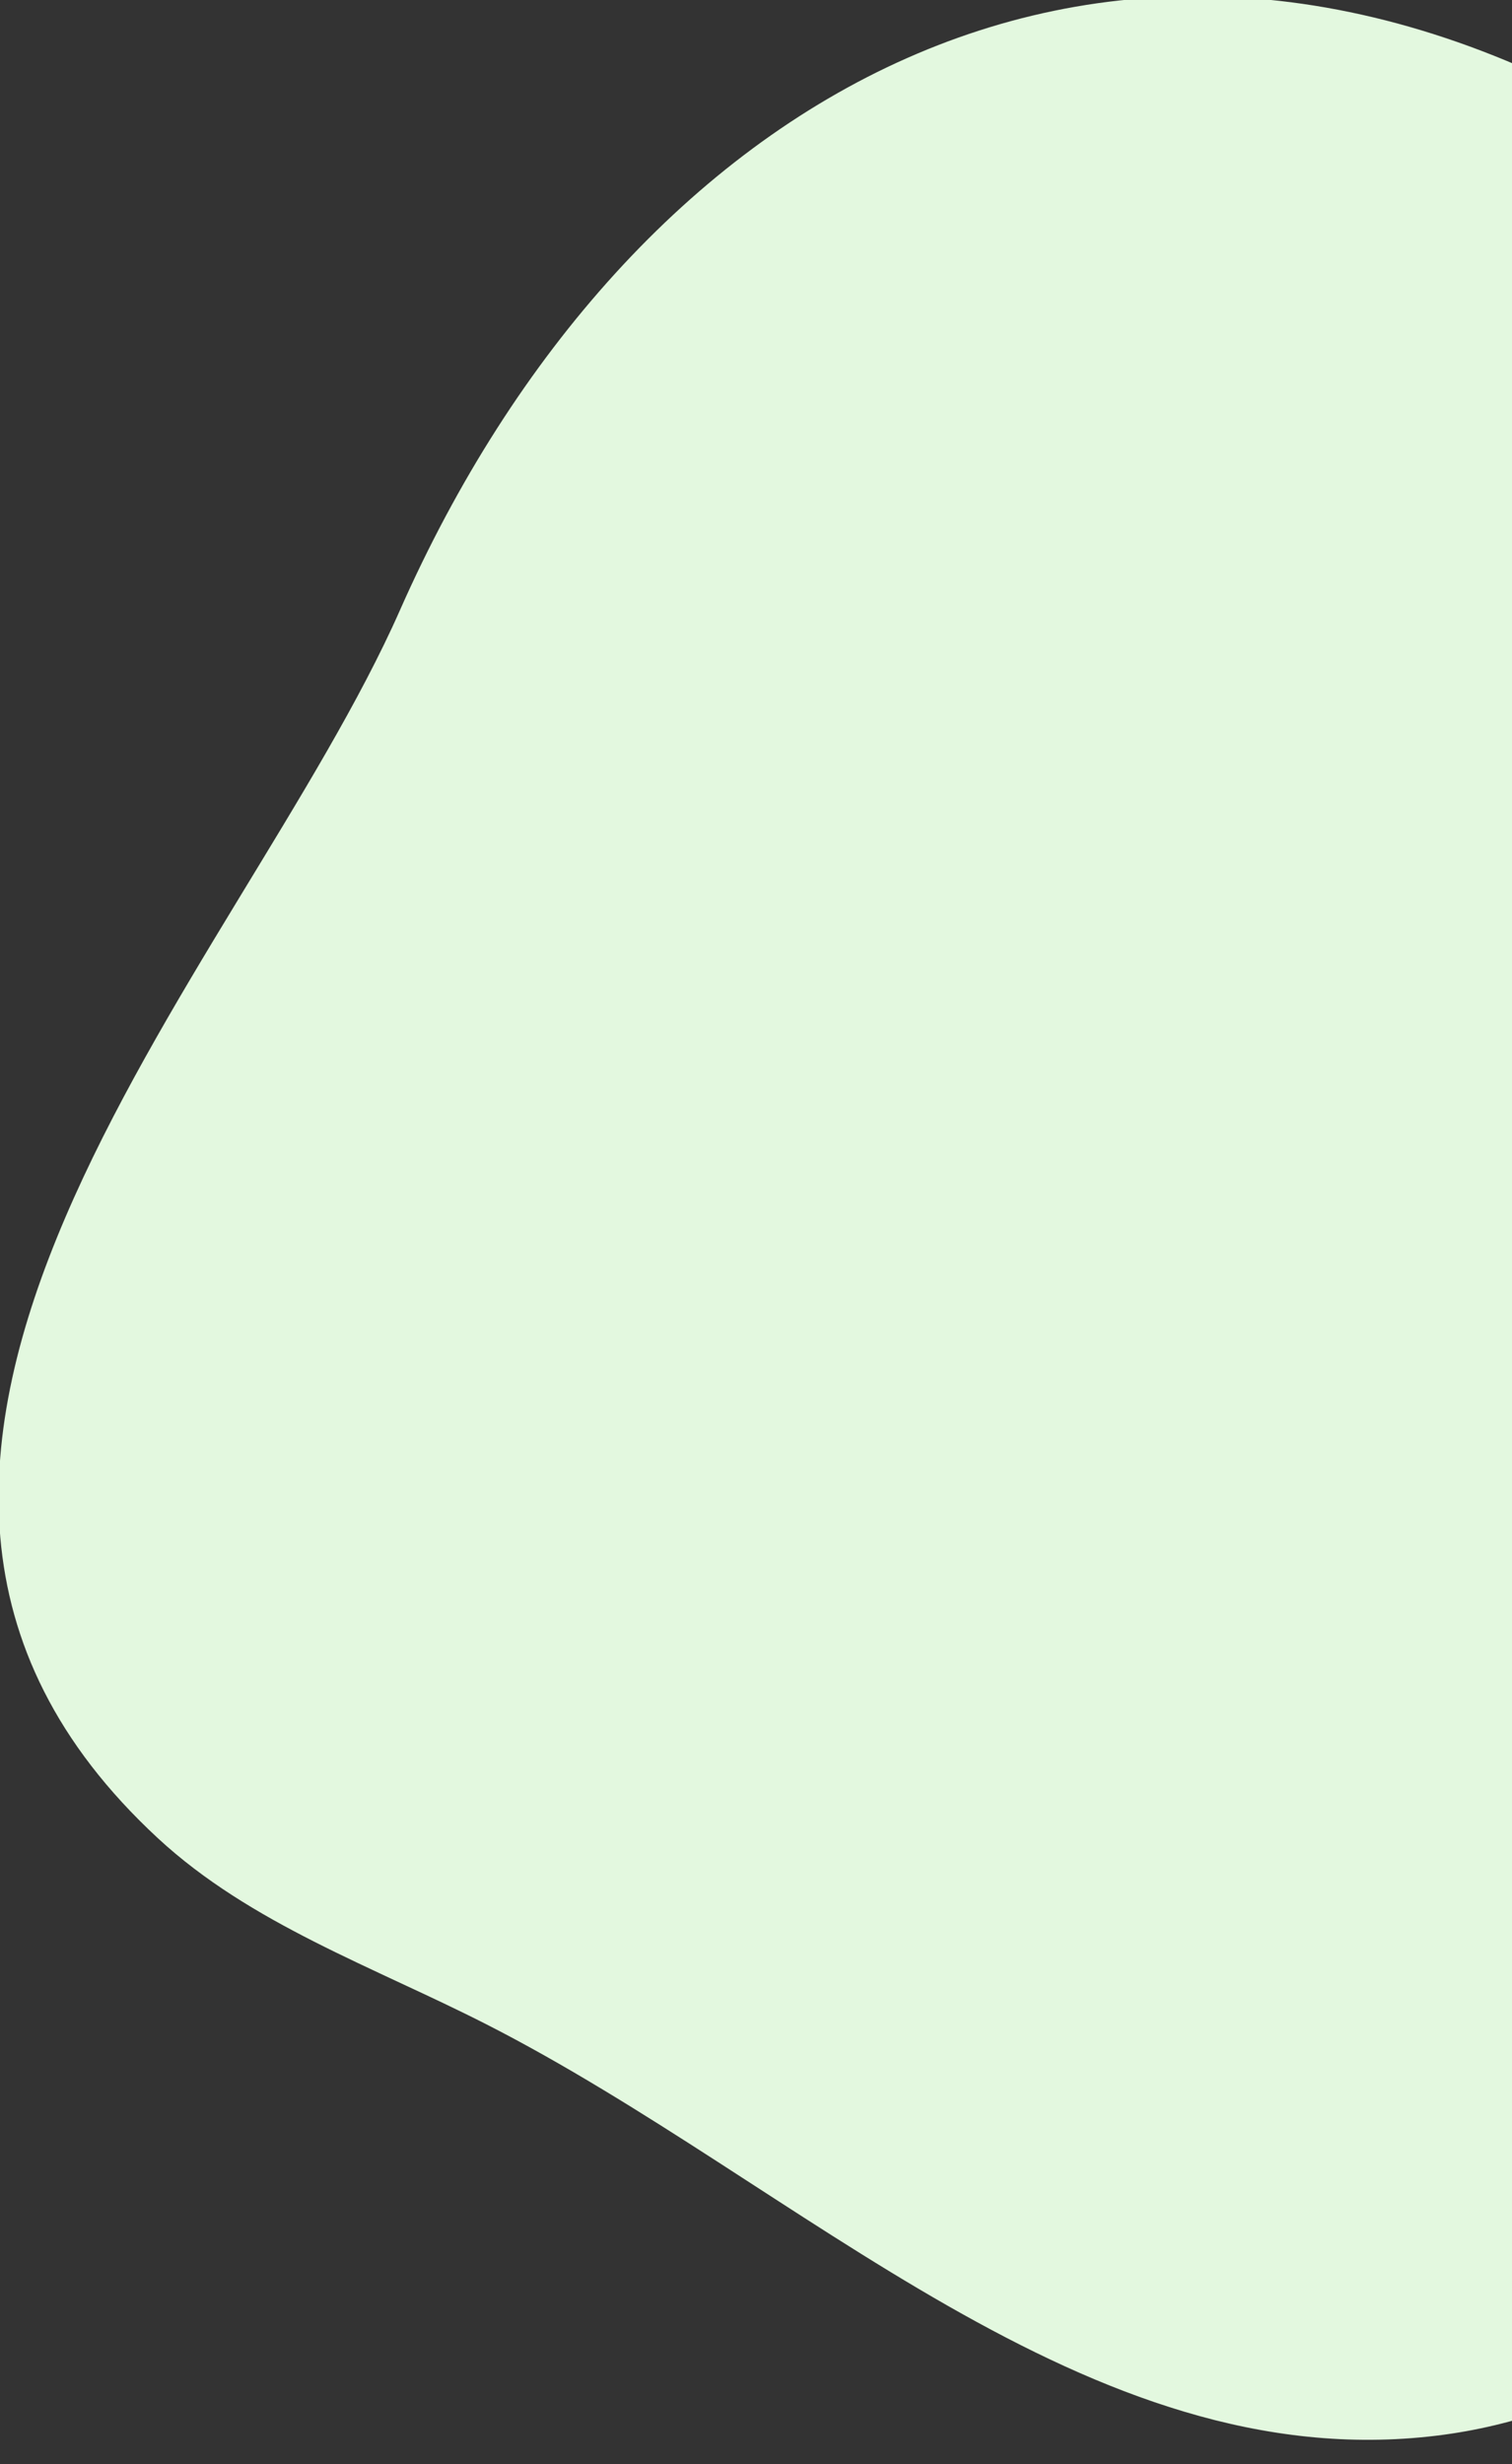 <svg xmlns="http://www.w3.org/2000/svg" xmlns:xlink="http://www.w3.org/1999/xlink" width="348" height="567" viewBox="0 0 348 567">
  <rect x="0" y="0" width="348" height="567" fill="#333333" stroke="none"/>
  <defs>
    <clipPath id="clip-path">
      <rect id="長方形_33" data-name="長方形 33" width="348" height="567" transform="translate(927.127 3311.456)" fill="#e3f8df" stroke="#707070" stroke-width="1"/>
    </clipPath>
  </defs>
  <g id="マスクグループ_1" data-name="マスクグループ 1" transform="translate(-927.127 -3311.456)" clip-path="url(#clip-path)">
    <path id="パス_5210" data-name="パス 5210" d="M798.832,424.613c23.269,13.845,44.566,32.26,57.264,56.175,15.682,29.538,16.882,64.277,19.806,97.591,6.464,73.695,22.971,147.886,11.158,220.914S824.84,946.353,751.4,955.277c-80.442,9.774-146.486-57.863-218.681-94.664C506.8,847.4,478.439,837.539,457.1,817.771,362.832,730.464,476,618.59,512.841,535.243c52.337-118.42,163.552-183.484,285.991-110.63" transform="translate(506.335 2916.624)" fill="#e3f8df"/>
  </g>
</svg>
